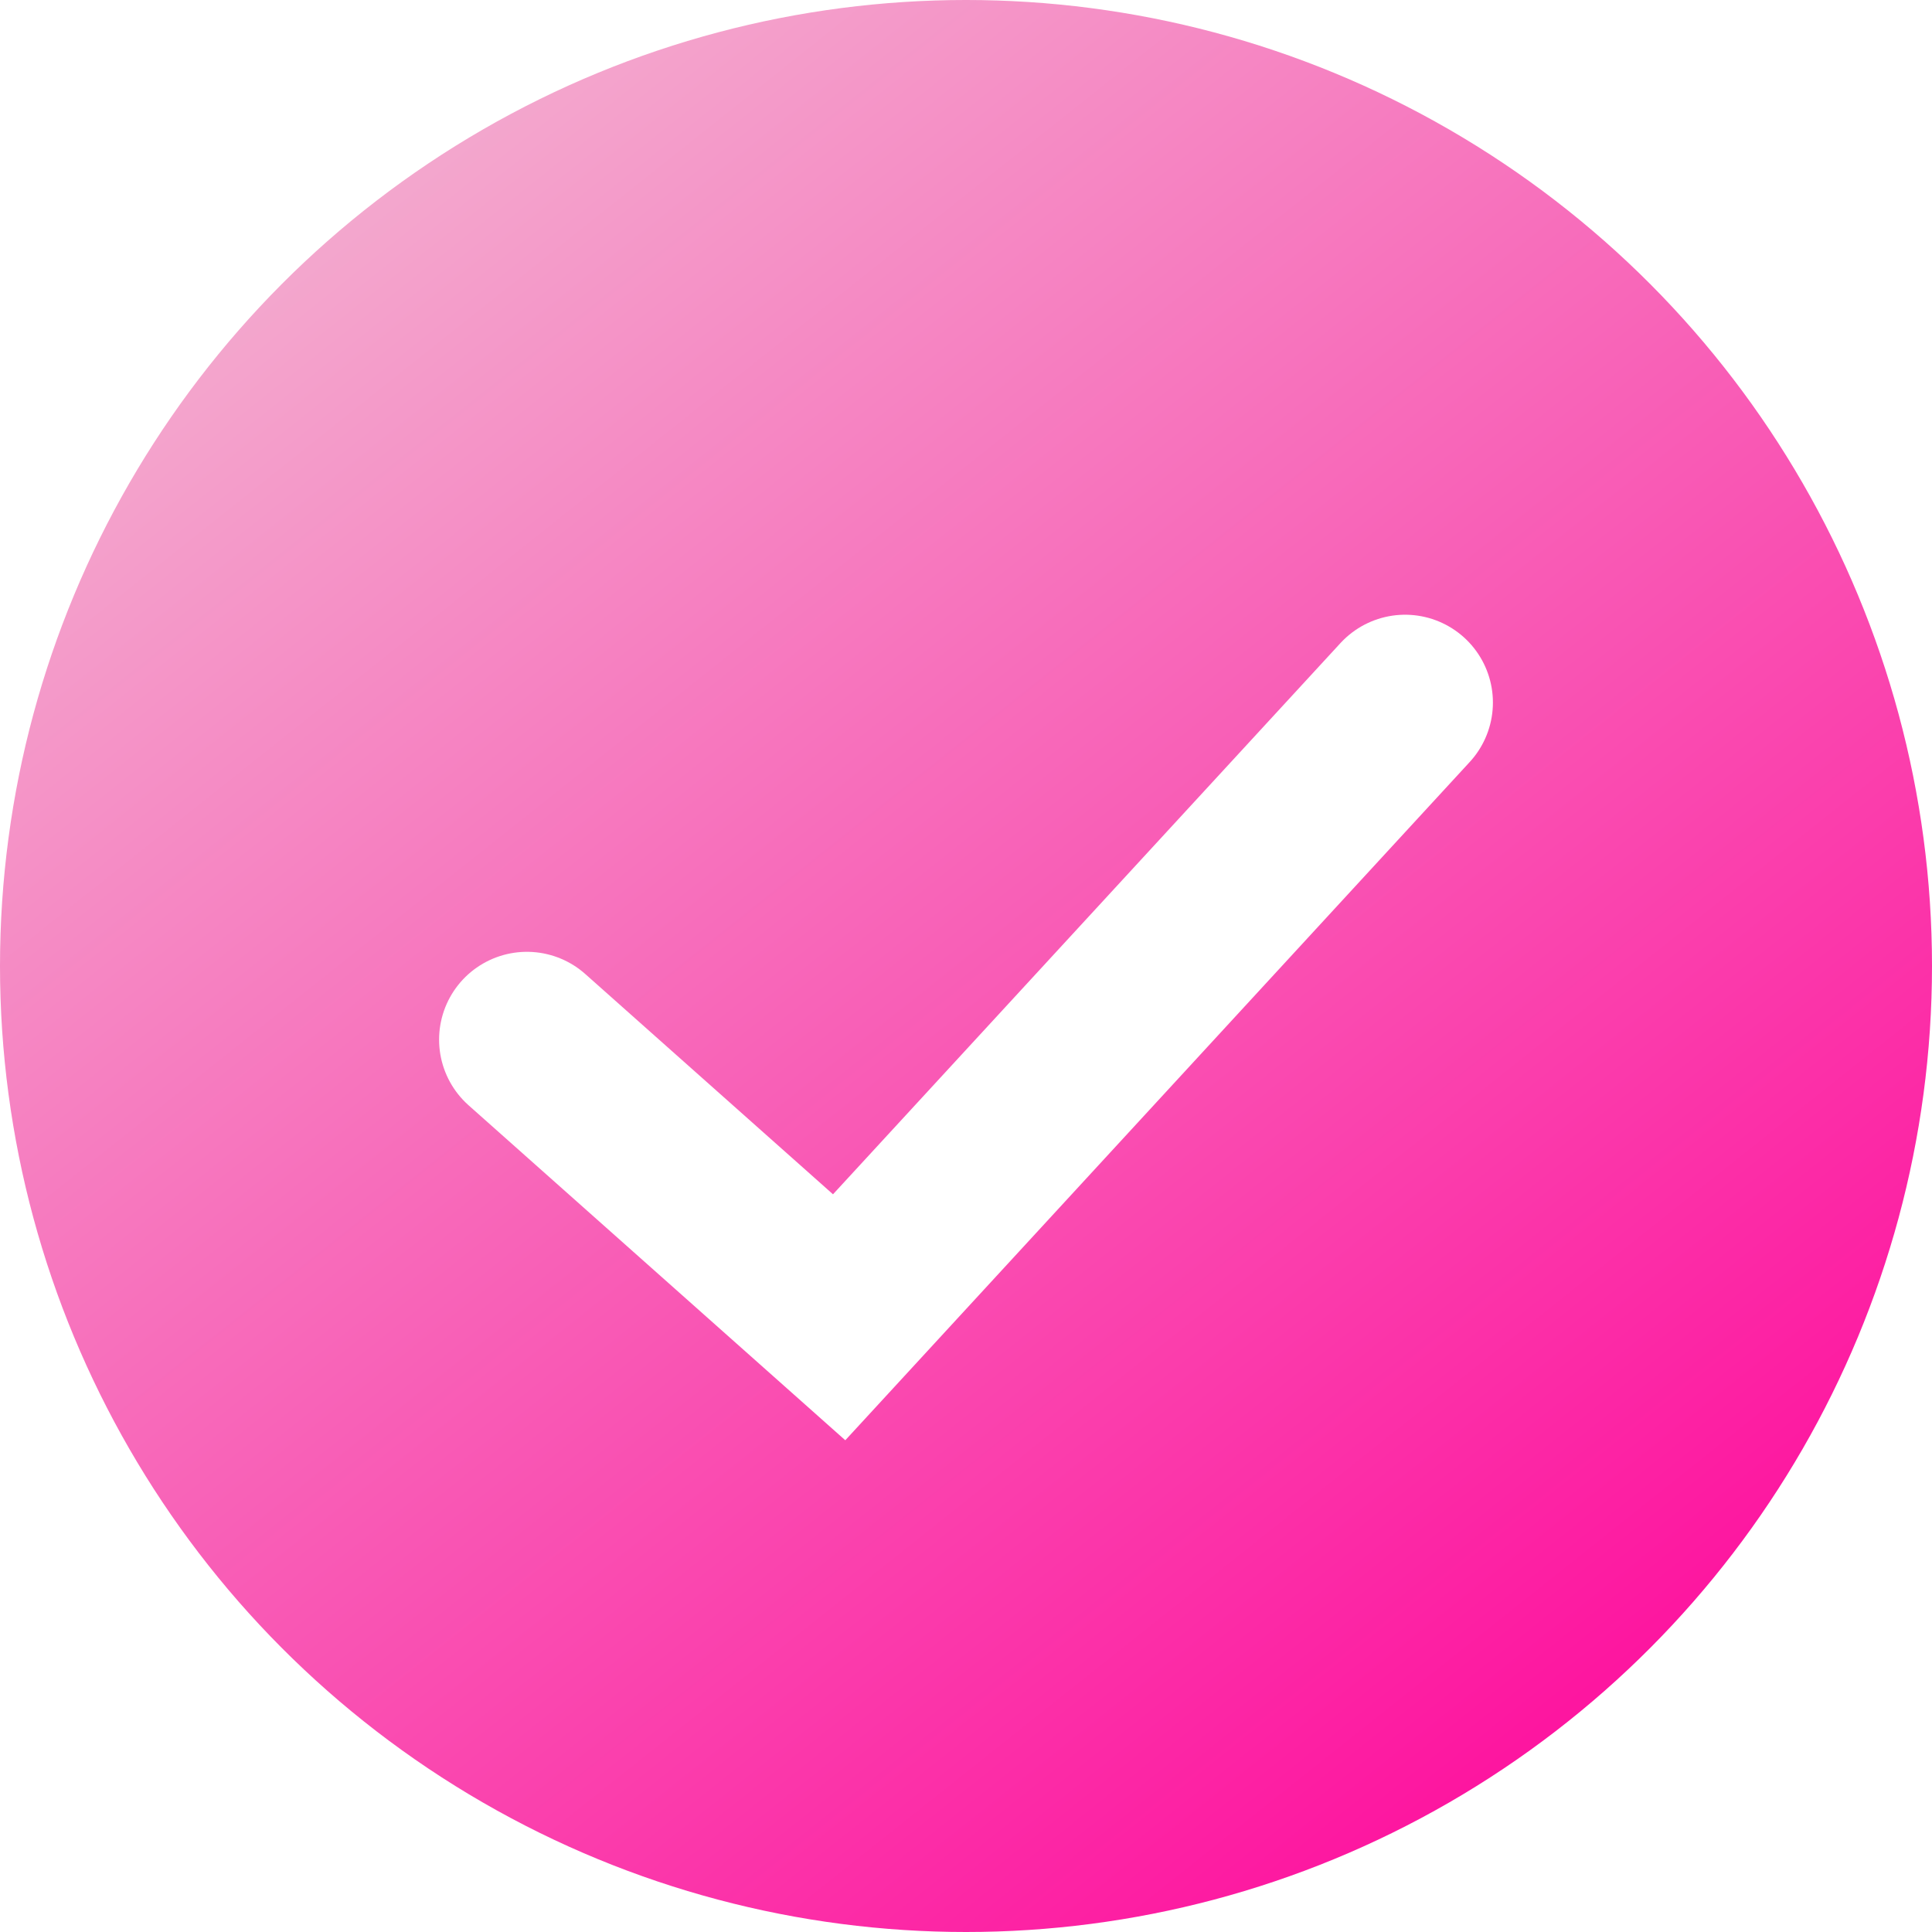 <svg width="44" height="44" viewBox="0 0 44 44" fill="none" xmlns="http://www.w3.org/2000/svg">
<g filter="url(#filter0_b_121_4)">
<circle cx="22" cy="22" r="22" fill="url(#paint0_linear_121_4)"/>
</g>
<path d="M12 23.677L19.111 30L32 16" stroke="white" stroke-width="4" stroke-linecap="round"/>
<defs>
<filter id="filter0_b_121_4" x="-5.576" y="-5.576" width="55.151" height="55.151" filterUnits="userSpaceOnUse" color-interpolation-filters="sRGB">
<feFlood flood-opacity="0" result="BackgroundImageFix"/>
<feGaussianBlur in="BackgroundImageFix" stdDeviation="2.788"/>
<feComposite in2="SourceAlpha" operator="in" result="effect1_backgroundBlur_121_4"/>
<feBlend mode="normal" in="SourceGraphic" in2="effect1_backgroundBlur_121_4" result="shape"/>
</filter>
<linearGradient id="paint0_linear_121_4" x1="5" y1="-7.09837e-07" x2="40" y2="44" gradientUnits="userSpaceOnUse">
<stop stop-color="#F2BAD3"/>
<stop offset="1" stop-color="#FF0099"/>
</linearGradient>
</defs>
</svg>
